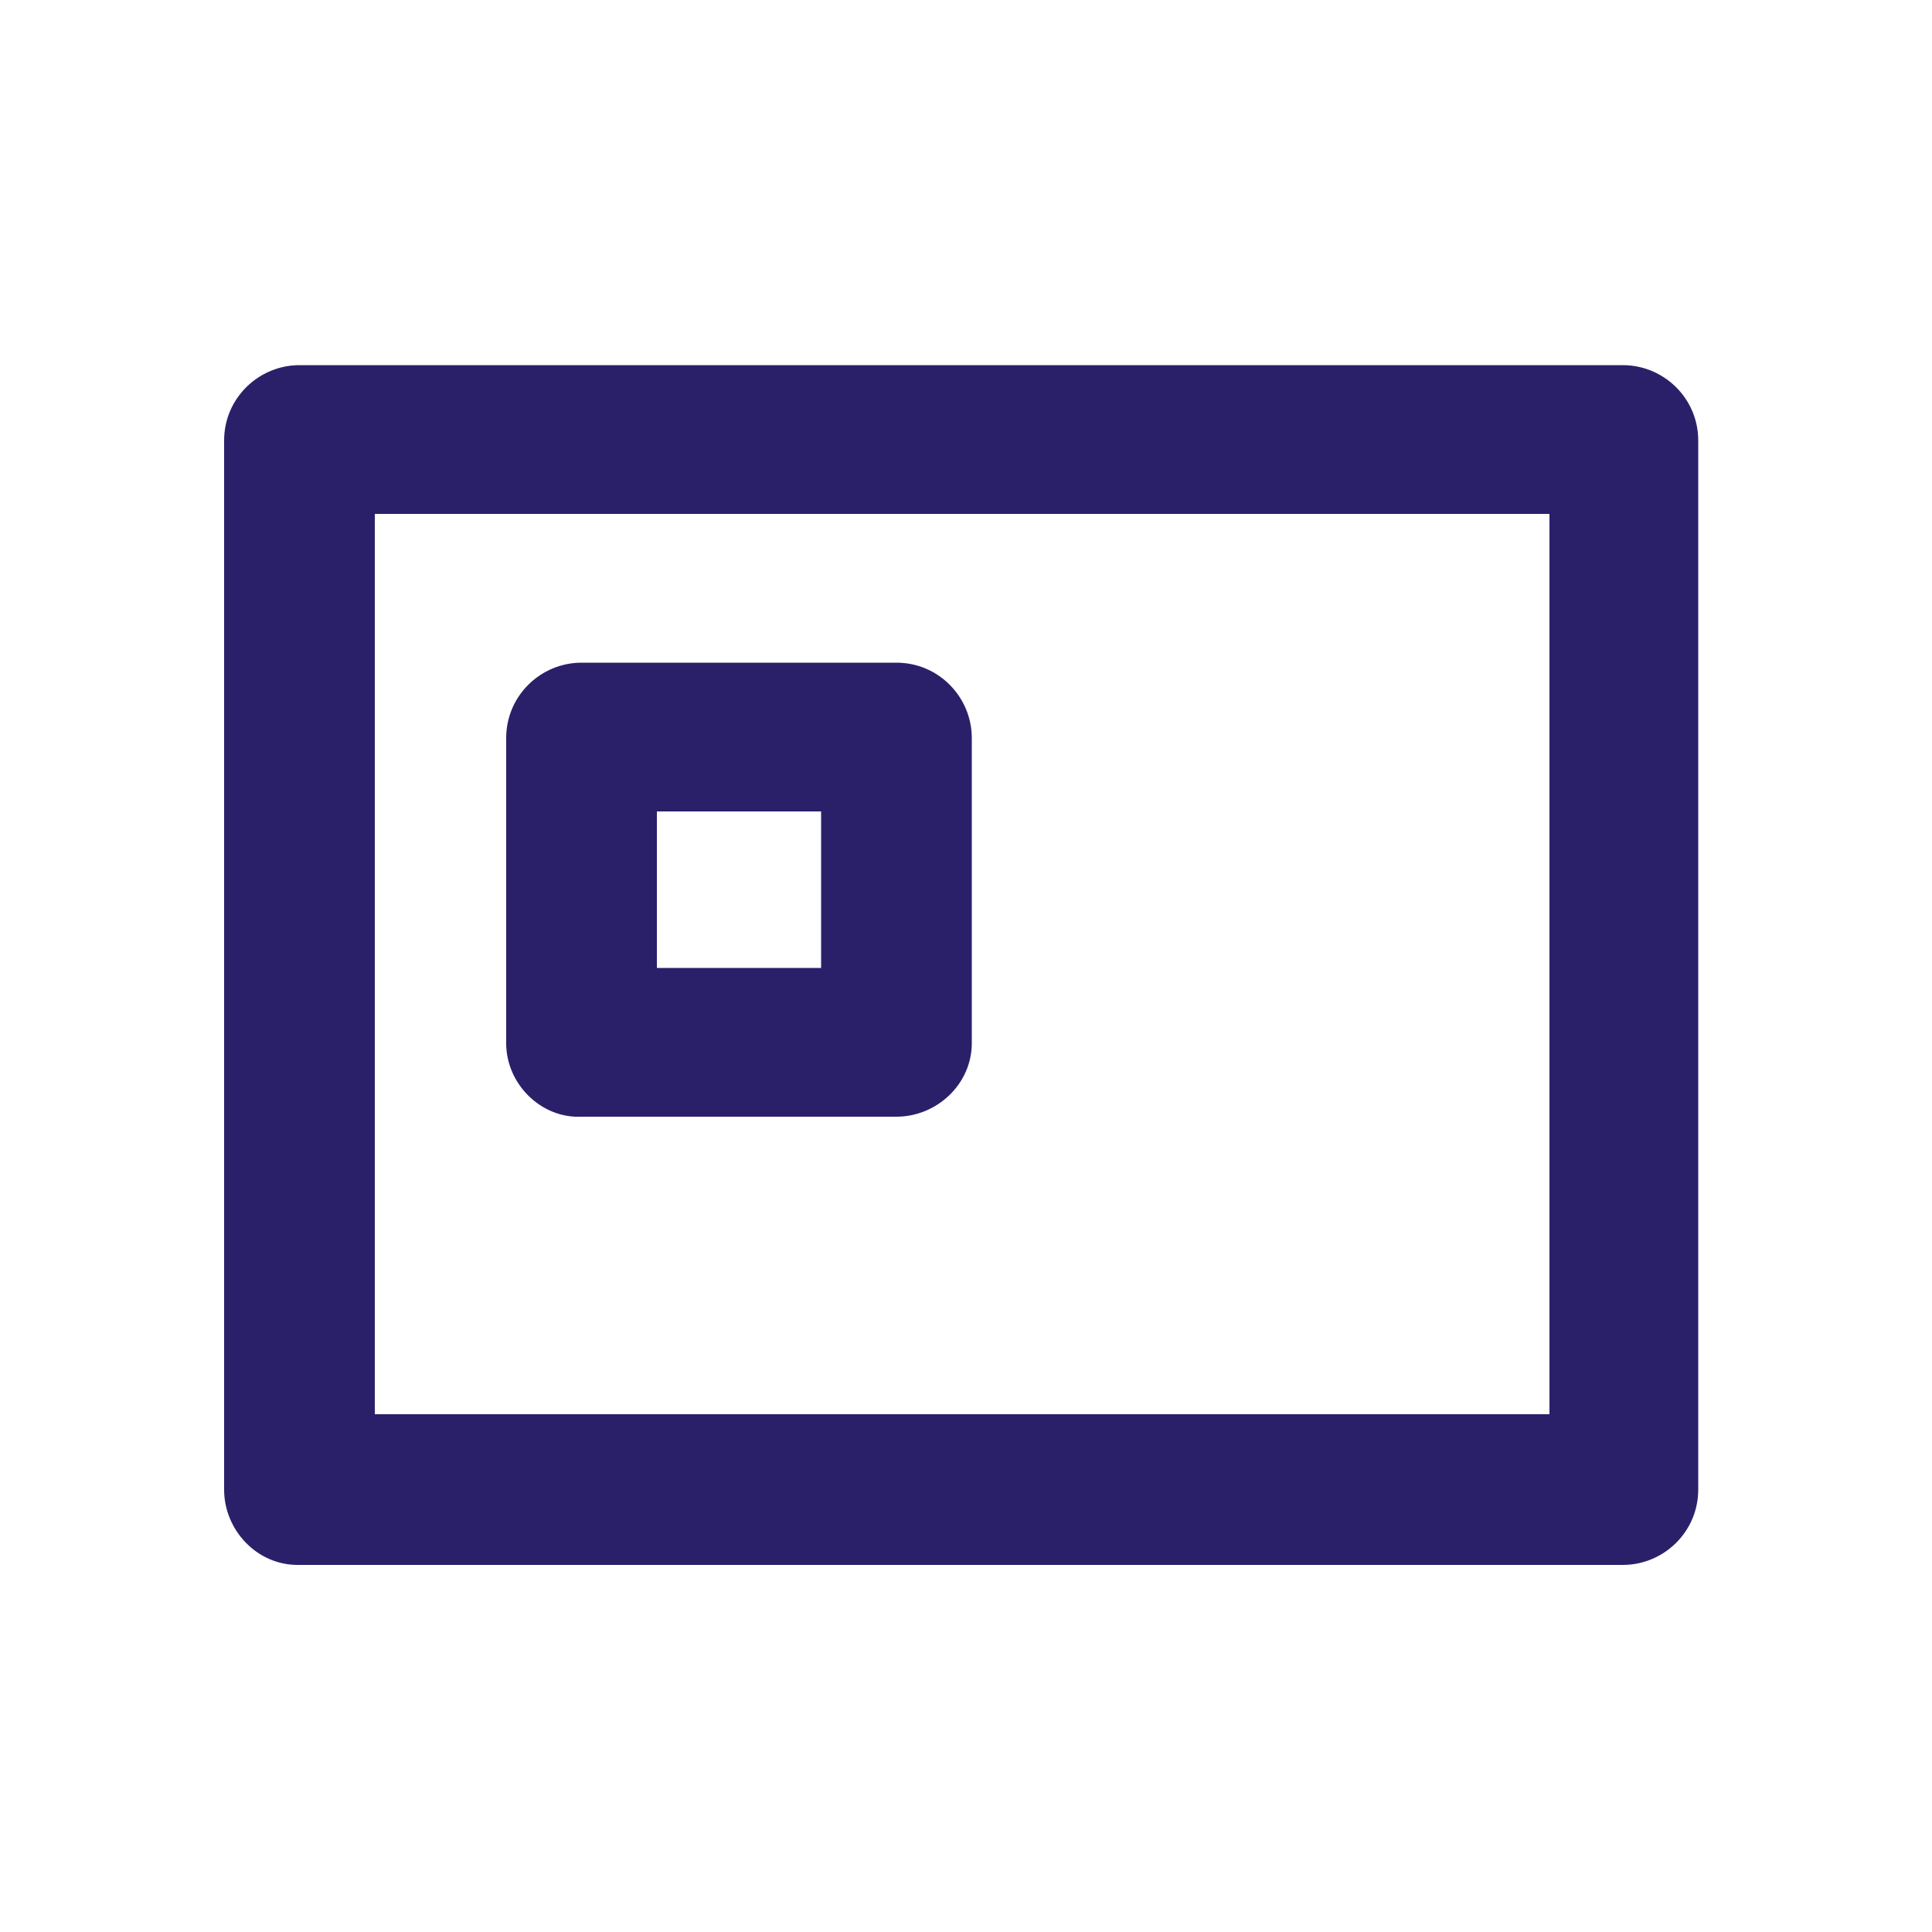 <?xml version="1.0" encoding="utf-8"?>
<!-- Generator: Adobe Illustrator 27.5.0, SVG Export Plug-In . SVG Version: 6.00 Build 0)  -->
<svg version="1.1" id="Layer_1" xmlns="http://www.w3.org/2000/svg" xmlns:xlink="http://www.w3.org/1999/xlink" x="0px" y="0px"
	 viewBox="0 0 100 100" style="enable-background:new 0 0 100 100;" xml:space="preserve">
<style type="text/css">
	.st0{fill:#2A206A;}
</style>
<path class="st0" d="M84,18.9H15.5c-2.1,0-3.9,1.7-3.9,3.9l0,0v54.3c0,2.1,1.7,3.9,3.8,3.9c0,0,0,0,0,0H84c2.1,0,3.9-1.7,3.9-3.9
	l0,0V22.8C87.9,20.6,86.1,18.9,84,18.9L84,18.9z M80.2,73.2H19.4V26.6h60.8V73.2z"/>
<path class="st0" d="M30.1,57.8h16.3c2.1,0,3.9-1.7,3.9-3.8V38.2c0-2.1-1.7-3.9-3.9-3.9l0,0H30.1c-2.1,0-3.9,1.7-3.9,3.9l0,0V54
	C26.2,56.1,28,57.9,30.1,57.8z M34,42h8.5v8.1H34V42z"/>
</svg>
